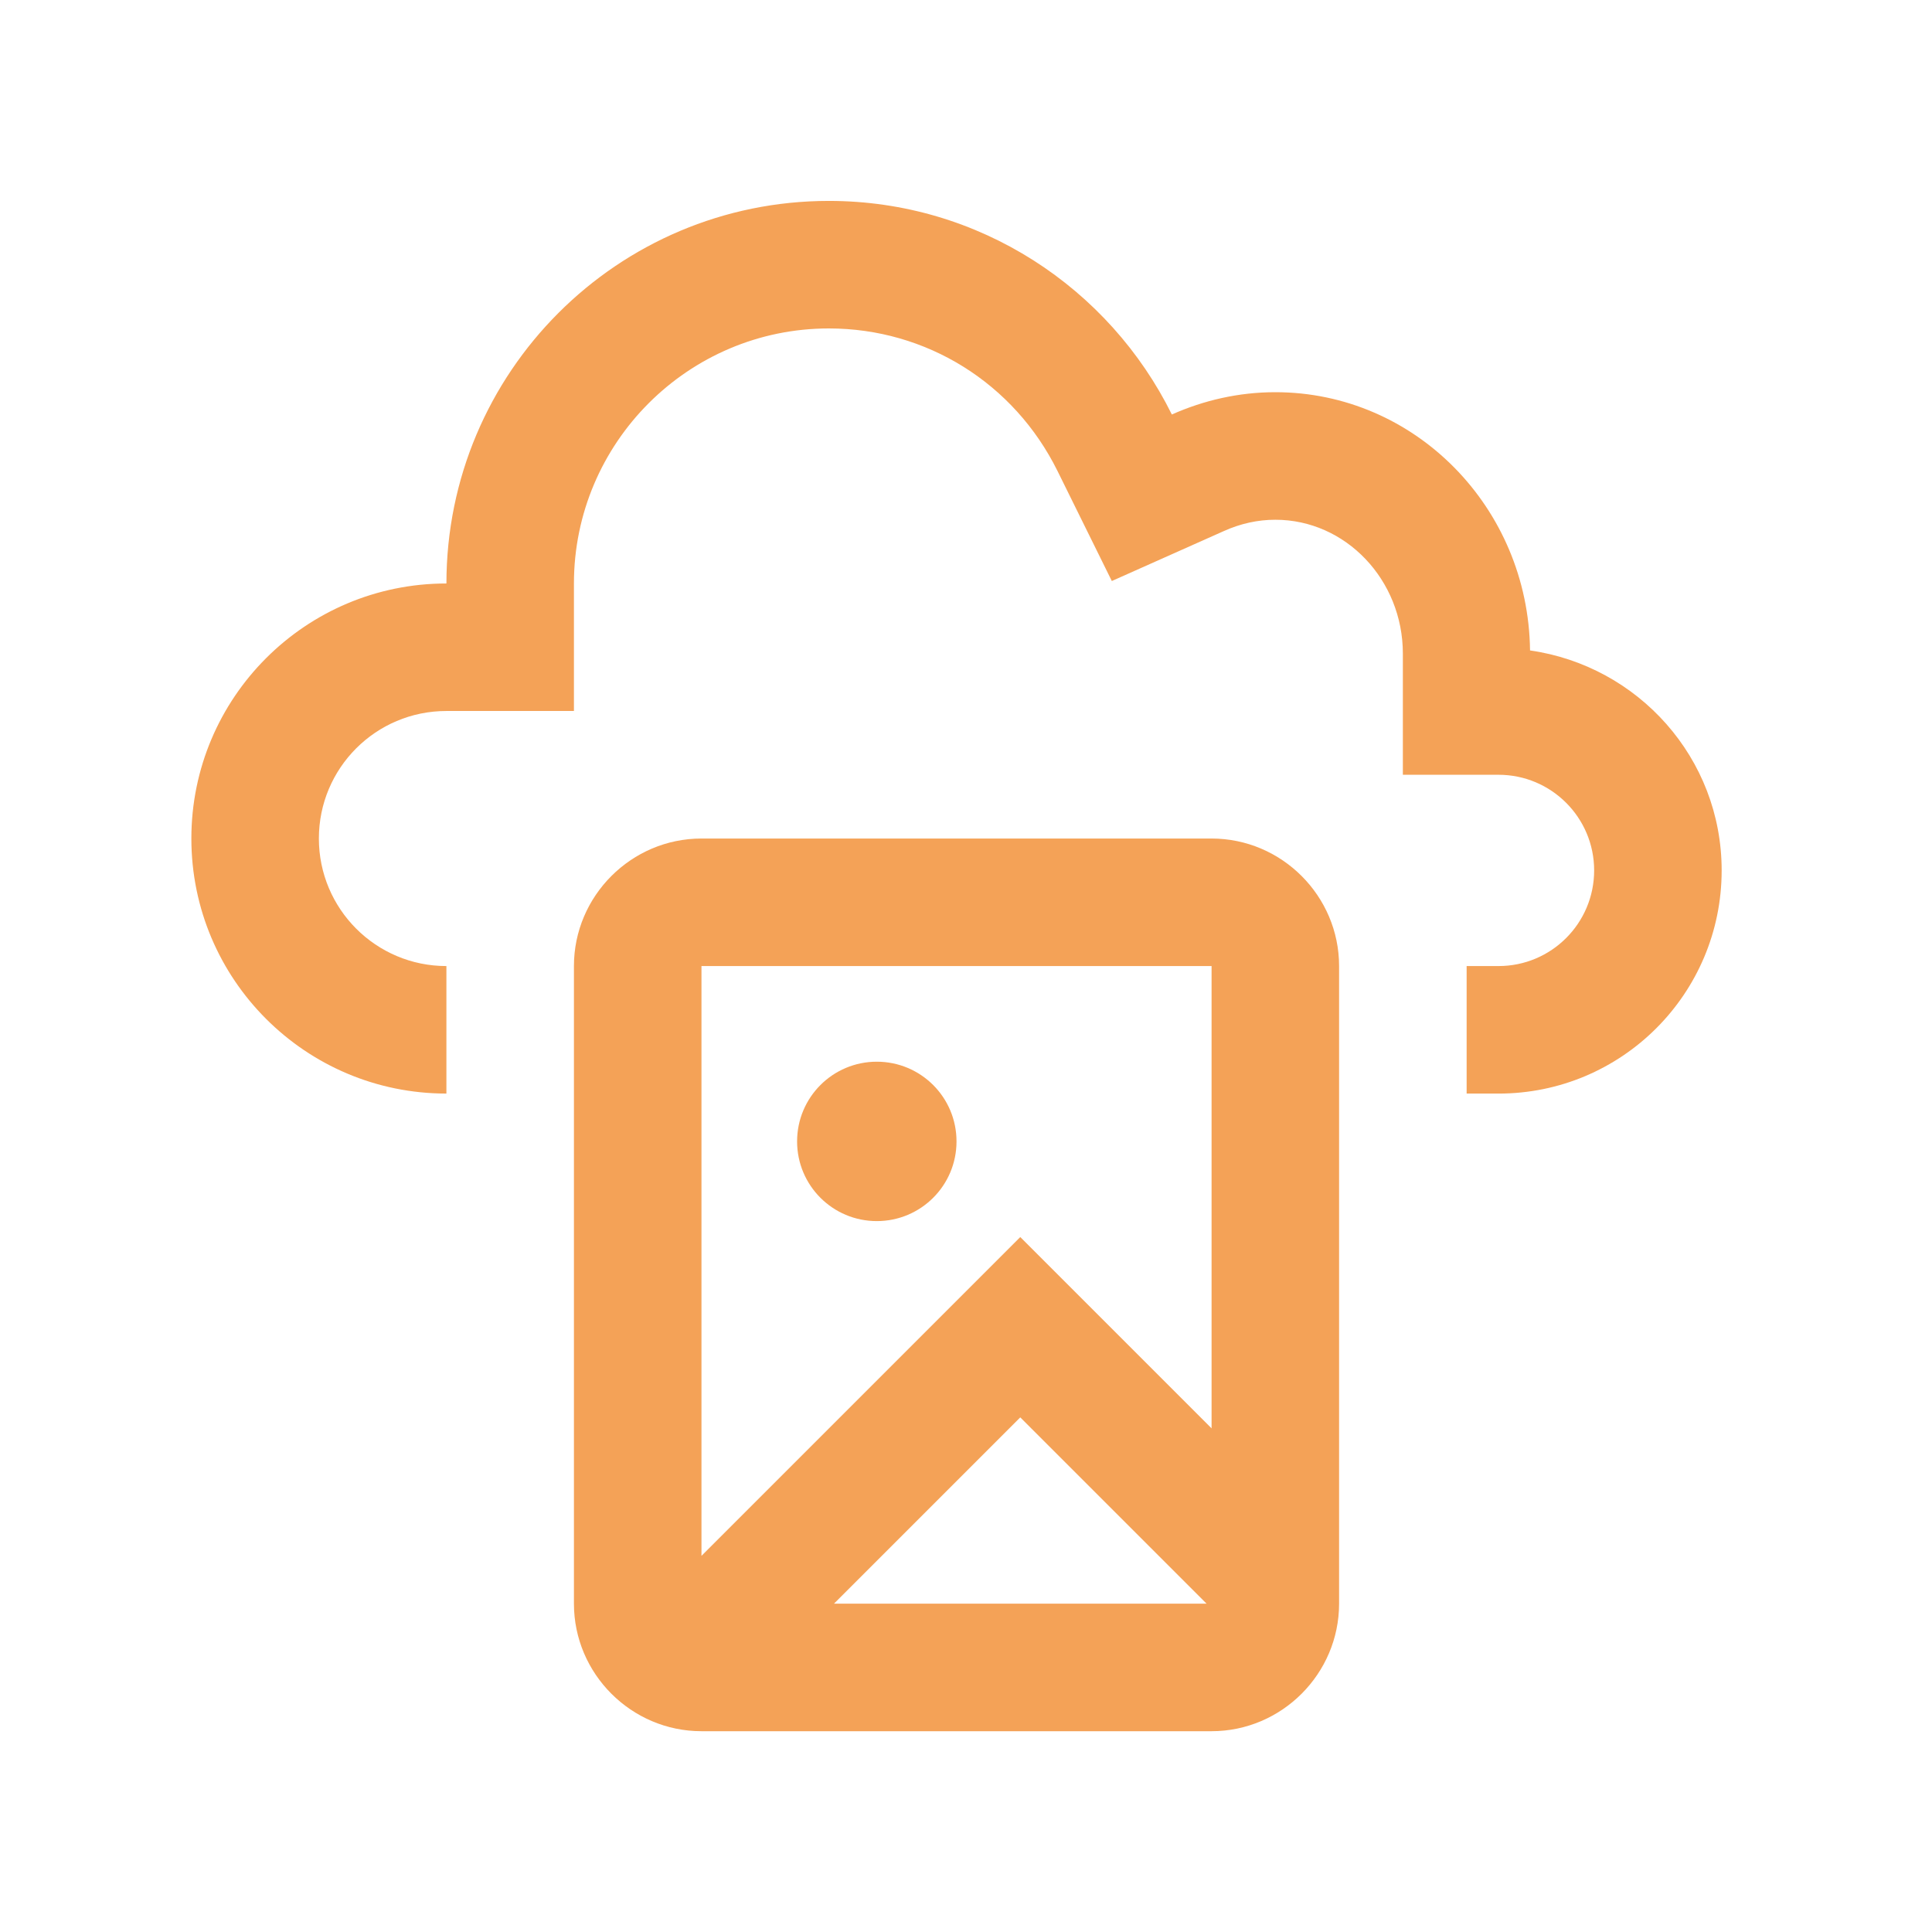 <svg width="101" height="101" viewBox="0 0 101 101" fill="none" xmlns="http://www.w3.org/2000/svg">
<path d="M79.987 34.003C79.897 26.535 73.979 20.503 66.671 20.503C64.743 20.503 62.914 20.933 61.261 21.669C57.992 15.06 51.202 10.503 43.331 10.503C32.289 10.503 23.338 19.455 23.338 30.503C15.974 30.503 10.004 36.473 10.004 43.836C10.004 51.199 15.974 57.169 23.337 57.169V50.503C19.652 50.503 16.67 47.515 16.67 43.836C16.67 40.151 19.652 37.169 23.337 37.169H30.004V30.503C30.004 23.153 35.981 17.17 43.331 17.17C48.429 17.17 53.012 20.028 55.285 24.625L58.123 30.374L63.977 27.764C64.856 27.367 65.76 27.171 66.672 27.171C70.347 27.171 73.338 30.309 73.338 34.17V40.503H78.338C81.099 40.503 83.338 42.743 83.338 45.503C83.338 48.267 81.099 50.503 78.338 50.503H76.672V57.17H78.338C84.779 57.17 90.004 51.951 90.004 45.503C90.004 39.628 85.642 34.813 79.987 34.003Z" fill="#F4A257"/>
<path d="M50.004 59.67C50.004 61.975 48.139 63.836 45.837 63.836C43.535 63.836 41.67 61.975 41.67 59.67C41.67 57.365 43.536 55.503 45.837 55.503C48.139 55.503 50.004 57.365 50.004 59.67Z" fill="#F4A257"/>
<path d="M70.004 50.503C70.004 46.837 67.003 43.836 63.337 43.836H36.671C33.005 43.836 30.004 46.837 30.004 50.503V83.836C30.004 87.502 33.005 90.503 36.671 90.503H63.338C67.003 90.503 70.004 87.502 70.004 83.836V50.503ZM43.598 83.836L53.337 74.097L63.077 83.836H43.598ZM63.337 74.67L53.337 64.67L36.671 81.336V50.503H63.338V74.67H63.337Z" fill="#F4A257"/>
</svg>
